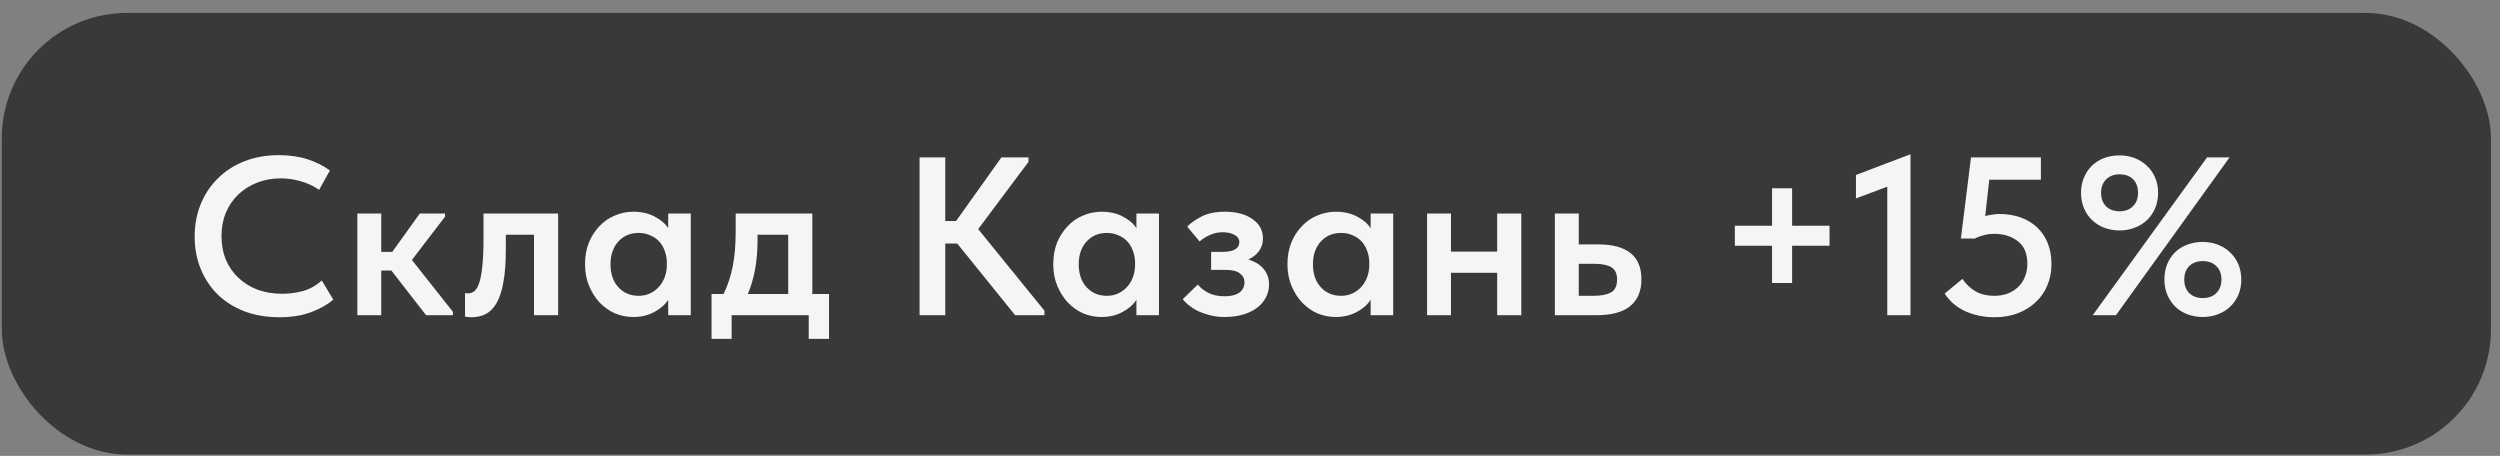<?xml version="1.0" encoding="UTF-8"?> <svg xmlns="http://www.w3.org/2000/svg" width="170" height="31" viewBox="0 0 170 31" fill="none"><rect x="0" y="0" width="170" height="31" fill="#808080" stroke="none"/><rect x="0.123" y="0.877" width="169.262" height="30.034" rx="8.516" fill="#39393A"></rect><path d="M19.001 21.572C18.132 21.572 17.34 21.439 16.625 21.173C15.919 20.897 15.317 20.519 14.816 20.039C14.315 19.548 13.927 18.966 13.651 18.291C13.375 17.617 13.237 16.881 13.237 16.084C13.237 15.287 13.375 14.551 13.651 13.877C13.927 13.202 14.315 12.62 14.816 12.129C15.317 11.628 15.919 11.24 16.625 10.964C17.33 10.688 18.111 10.55 18.97 10.55C19.685 10.55 20.329 10.642 20.901 10.826C21.474 11.01 21.985 11.266 22.434 11.593L21.698 12.911C21.32 12.645 20.906 12.451 20.457 12.328C20.017 12.195 19.563 12.129 19.093 12.129C18.51 12.129 17.974 12.226 17.483 12.42C16.992 12.614 16.563 12.885 16.195 13.233C15.838 13.58 15.557 13.994 15.352 14.474C15.158 14.955 15.061 15.481 15.061 16.053C15.061 16.636 15.158 17.167 15.352 17.647C15.557 18.128 15.843 18.542 16.211 18.889C16.579 19.236 17.013 19.507 17.514 19.701C18.025 19.885 18.587 19.977 19.2 19.977C19.66 19.977 20.125 19.916 20.595 19.793C21.065 19.661 21.494 19.42 21.882 19.073L22.664 20.376C22.286 20.703 21.79 20.984 21.177 21.219C20.564 21.454 19.838 21.572 19.001 21.572ZM24.3 14.52H25.925V17.126H26.676L28.546 14.52H30.263V14.735L28.009 17.678L30.799 21.204V21.434H28.975L26.614 18.398H25.925V21.434H24.3V14.52ZM32.066 21.572C31.954 21.572 31.862 21.566 31.791 21.556C31.729 21.546 31.673 21.536 31.622 21.526V19.931C31.663 19.942 31.704 19.947 31.745 19.947C31.785 19.947 31.821 19.947 31.852 19.947C32.015 19.947 32.158 19.89 32.281 19.778C32.414 19.655 32.521 19.456 32.603 19.18C32.695 18.894 32.761 18.516 32.802 18.046C32.853 17.566 32.879 16.968 32.879 16.253V14.52H37.953V21.434H36.312V15.961H34.396V17.004C34.396 17.872 34.34 18.603 34.228 19.196C34.126 19.778 33.972 20.248 33.768 20.606C33.564 20.953 33.318 21.204 33.032 21.357C32.746 21.5 32.424 21.572 32.066 21.572ZM43.062 21.556C42.633 21.556 42.219 21.474 41.821 21.311C41.432 21.137 41.085 20.892 40.778 20.575C40.482 20.258 40.242 19.88 40.058 19.441C39.874 19.001 39.782 18.511 39.782 17.969C39.782 17.428 39.869 16.937 40.042 16.498C40.226 16.058 40.467 15.685 40.763 15.379C41.059 15.062 41.407 14.822 41.805 14.658C42.204 14.485 42.623 14.398 43.062 14.398C43.614 14.398 44.094 14.505 44.503 14.72C44.922 14.934 45.234 15.2 45.438 15.517V14.52H46.971V21.434H45.438V20.391C45.203 20.739 44.876 21.02 44.457 21.234C44.048 21.449 43.583 21.556 43.062 21.556ZM43.43 20.115C43.716 20.115 43.977 20.059 44.212 19.947C44.447 19.834 44.646 19.686 44.81 19.502C44.983 19.308 45.116 19.083 45.208 18.828C45.3 18.572 45.346 18.296 45.346 18V17.877C45.346 17.591 45.3 17.326 45.208 17.08C45.126 16.835 45.004 16.62 44.84 16.436C44.677 16.253 44.472 16.109 44.227 16.007C43.992 15.895 43.726 15.839 43.43 15.839C43.164 15.839 42.914 15.885 42.679 15.977C42.454 16.069 42.255 16.206 42.081 16.39C41.907 16.564 41.77 16.784 41.667 17.05C41.565 17.315 41.514 17.622 41.514 17.969C41.514 18.623 41.693 19.145 42.05 19.533C42.408 19.921 42.868 20.115 43.43 20.115ZM48.386 19.993H49.199C49.465 19.461 49.669 18.858 49.812 18.184C49.955 17.499 50.026 16.682 50.026 15.731V14.52H55.238V19.993H56.373V23.043H54.993V21.434H49.751V23.043H48.386V19.993ZM51.513 16.299C51.513 17.044 51.457 17.719 51.345 18.322C51.232 18.925 51.069 19.482 50.854 19.993H53.598V15.961H51.513V16.299ZM64.279 15.026H65.015L68.096 10.704H69.935V11.01L66.517 15.578L71.023 21.127V21.434H69.031L65.091 16.559H64.279V21.434H62.531V10.704H64.279V15.026ZM74.901 21.556C74.472 21.556 74.058 21.474 73.659 21.311C73.271 21.137 72.924 20.892 72.617 20.575C72.321 20.258 72.081 19.88 71.897 19.441C71.713 19.001 71.621 18.511 71.621 17.969C71.621 17.428 71.707 16.937 71.881 16.498C72.065 16.058 72.305 15.685 72.602 15.379C72.898 15.062 73.245 14.822 73.644 14.658C74.043 14.485 74.462 14.398 74.901 14.398C75.453 14.398 75.933 14.505 76.342 14.72C76.761 14.934 77.073 15.2 77.277 15.517V14.52H78.81V21.434H77.277V20.391C77.042 20.739 76.715 21.02 76.296 21.234C75.887 21.449 75.422 21.556 74.901 21.556ZM75.269 20.115C75.555 20.115 75.816 20.059 76.051 19.947C76.286 19.834 76.485 19.686 76.648 19.502C76.822 19.308 76.955 19.083 77.047 18.828C77.139 18.572 77.185 18.296 77.185 18V17.877C77.185 17.591 77.139 17.326 77.047 17.08C76.965 16.835 76.843 16.62 76.679 16.436C76.516 16.253 76.311 16.109 76.066 16.007C75.831 15.895 75.565 15.839 75.269 15.839C75.003 15.839 74.753 15.885 74.518 15.977C74.293 16.069 74.094 16.206 73.92 16.39C73.746 16.564 73.608 16.784 73.506 17.05C73.404 17.315 73.353 17.622 73.353 17.969C73.353 18.623 73.532 19.145 73.889 19.533C74.247 19.921 74.707 20.115 75.269 20.115ZM83.291 21.556C82.913 21.556 82.57 21.515 82.264 21.434C81.957 21.352 81.681 21.255 81.436 21.142C81.201 21.02 80.997 20.887 80.823 20.744C80.649 20.601 80.516 20.468 80.424 20.345L81.451 19.349C81.635 19.574 81.876 19.763 82.172 19.916C82.478 20.069 82.841 20.146 83.26 20.146C83.7 20.146 84.037 20.064 84.272 19.901C84.507 19.727 84.624 19.492 84.624 19.196C84.624 18.95 84.522 18.751 84.318 18.598C84.124 18.434 83.797 18.352 83.337 18.352H82.356V17.126H83.138C83.495 17.126 83.771 17.075 83.965 16.973C84.17 16.86 84.272 16.687 84.272 16.452C84.272 16.247 84.165 16.089 83.95 15.977C83.746 15.854 83.475 15.793 83.138 15.793C82.841 15.793 82.555 15.854 82.279 15.977C82.013 16.089 81.778 16.237 81.574 16.421L80.731 15.409C80.966 15.164 81.293 14.934 81.712 14.72C82.131 14.505 82.657 14.398 83.291 14.398C84.078 14.398 84.706 14.566 85.176 14.904C85.646 15.231 85.881 15.67 85.881 16.222C85.881 16.549 85.79 16.835 85.606 17.08C85.432 17.315 85.192 17.504 84.885 17.647C85.355 17.791 85.708 18.01 85.943 18.306C86.178 18.593 86.295 18.94 86.295 19.349C86.295 19.655 86.224 19.947 86.081 20.223C85.948 20.488 85.749 20.723 85.483 20.928C85.227 21.122 84.911 21.275 84.532 21.388C84.165 21.5 83.751 21.556 83.291 21.556ZM90.828 21.556C90.399 21.556 89.985 21.474 89.586 21.311C89.198 21.137 88.85 20.892 88.544 20.575C88.248 20.258 88.007 19.88 87.823 19.441C87.639 19.001 87.547 18.511 87.547 17.969C87.547 17.428 87.634 16.937 87.808 16.498C87.992 16.058 88.232 15.685 88.528 15.379C88.825 15.062 89.172 14.822 89.571 14.658C89.969 14.485 90.388 14.398 90.828 14.398C91.38 14.398 91.86 14.505 92.269 14.72C92.688 14.934 92.999 15.2 93.204 15.517V14.52H94.737V21.434H93.204V20.391C92.969 20.739 92.642 21.02 92.223 21.234C91.814 21.449 91.349 21.556 90.828 21.556ZM91.196 20.115C91.482 20.115 91.742 20.059 91.978 19.947C92.213 19.834 92.412 19.686 92.575 19.502C92.749 19.308 92.882 19.083 92.974 18.828C93.066 18.572 93.112 18.296 93.112 18V17.877C93.112 17.591 93.066 17.326 92.974 17.08C92.892 16.835 92.769 16.62 92.606 16.436C92.442 16.253 92.238 16.109 91.993 16.007C91.758 15.895 91.492 15.839 91.196 15.839C90.93 15.839 90.68 15.885 90.445 15.977C90.22 16.069 90.02 16.206 89.847 16.39C89.673 16.564 89.535 16.784 89.433 17.05C89.331 17.315 89.28 17.622 89.28 17.969C89.28 18.623 89.459 19.145 89.816 19.533C90.174 19.921 90.634 20.115 91.196 20.115ZM101.808 18.552H98.666V21.434H97.041V14.52H98.666V17.111H101.808V14.52H103.448V21.434H101.808V18.552ZM105.731 14.52H107.355V16.62H108.689C109.65 16.62 110.375 16.814 110.866 17.203C111.366 17.591 111.617 18.189 111.617 18.996C111.617 19.793 111.361 20.401 110.85 20.82C110.35 21.229 109.578 21.434 108.536 21.434H105.731V14.52ZM108.352 20.115C108.842 20.115 109.231 20.044 109.517 19.901C109.813 19.758 109.961 19.456 109.961 18.996C109.961 18.598 109.828 18.322 109.563 18.169C109.307 18.015 108.929 17.939 108.428 17.939H107.355V20.115H108.352ZM121.864 12.803V15.348H124.408V16.712H121.864V19.242H120.5V16.712H117.97V15.348H120.5V12.803H121.864ZM128.335 12.696L126.204 13.493V11.899L129.914 10.489V21.434H128.335V12.696ZM135.623 21.572C134.918 21.572 134.264 21.439 133.661 21.173C133.068 20.907 132.593 20.504 132.235 19.962L133.446 18.966C133.671 19.303 133.957 19.579 134.305 19.793C134.662 20.008 135.102 20.115 135.623 20.115C135.95 20.115 136.251 20.064 136.527 19.962C136.803 19.85 137.038 19.701 137.232 19.517C137.437 19.323 137.59 19.093 137.692 18.828C137.805 18.562 137.861 18.266 137.861 17.939C137.861 17.244 137.646 16.733 137.217 16.406C136.788 16.069 136.251 15.9 135.607 15.9C135.362 15.9 135.127 15.931 134.902 15.992C134.688 16.043 134.483 16.12 134.289 16.222H133.339L134.029 10.704H138.781V12.221H135.27L134.994 14.689C135.158 14.648 135.316 14.617 135.47 14.597C135.623 14.566 135.786 14.551 135.96 14.551C136.502 14.551 136.992 14.633 137.432 14.796C137.871 14.96 138.244 15.19 138.551 15.486C138.857 15.782 139.092 16.14 139.256 16.559C139.419 16.978 139.501 17.448 139.501 17.969C139.501 18.491 139.404 18.976 139.21 19.425C139.026 19.865 138.76 20.243 138.413 20.56C138.075 20.877 137.667 21.127 137.186 21.311C136.716 21.485 136.195 21.572 135.623 21.572ZM144.13 15.67C143.762 15.67 143.415 15.609 143.088 15.486C142.771 15.363 142.495 15.19 142.26 14.965C142.025 14.74 141.841 14.469 141.708 14.152C141.575 13.836 141.509 13.488 141.509 13.11C141.509 12.732 141.575 12.39 141.708 12.083C141.841 11.766 142.02 11.495 142.245 11.271C142.48 11.046 142.756 10.872 143.072 10.749C143.399 10.627 143.752 10.566 144.13 10.566C144.498 10.566 144.84 10.627 145.157 10.749C145.474 10.872 145.75 11.046 145.985 11.271C146.23 11.495 146.419 11.766 146.552 12.083C146.685 12.39 146.751 12.732 146.751 13.11C146.751 13.488 146.685 13.836 146.552 14.152C146.419 14.469 146.235 14.74 146 14.965C145.765 15.19 145.484 15.363 145.157 15.486C144.84 15.609 144.498 15.67 144.13 15.67ZM144.13 14.367C144.508 14.367 144.81 14.255 145.034 14.03C145.269 13.805 145.387 13.498 145.387 13.11C145.387 12.722 145.275 12.415 145.05 12.19C144.825 11.966 144.518 11.853 144.13 11.853C143.752 11.853 143.445 11.971 143.21 12.206C142.985 12.431 142.873 12.732 142.873 13.11C142.873 13.498 142.985 13.805 143.21 14.03C143.445 14.255 143.752 14.367 144.13 14.367ZM149.786 21.556C149.418 21.556 149.071 21.495 148.744 21.372C148.427 21.25 148.151 21.076 147.916 20.851C147.691 20.626 147.513 20.361 147.38 20.054C147.247 19.737 147.18 19.39 147.18 19.012C147.18 18.634 147.242 18.286 147.364 17.969C147.497 17.652 147.676 17.382 147.901 17.157C148.136 16.932 148.412 16.758 148.729 16.636C149.056 16.513 149.408 16.452 149.786 16.452C150.154 16.452 150.497 16.513 150.813 16.636C151.13 16.758 151.406 16.932 151.641 17.157C151.886 17.382 152.075 17.652 152.208 17.969C152.341 18.286 152.407 18.634 152.407 19.012C152.407 19.39 152.341 19.737 152.208 20.054C152.075 20.361 151.891 20.626 151.656 20.851C151.421 21.076 151.14 21.25 150.813 21.372C150.497 21.495 150.154 21.556 149.786 21.556ZM149.786 20.269C150.175 20.269 150.481 20.156 150.706 19.931C150.941 19.696 151.059 19.39 151.059 19.012C151.059 18.623 150.941 18.317 150.706 18.092C150.481 17.867 150.175 17.755 149.786 17.755C149.408 17.755 149.102 17.867 148.867 18.092C148.642 18.317 148.529 18.623 148.529 19.012C148.529 19.39 148.642 19.696 148.867 19.931C149.102 20.156 149.408 20.269 149.786 20.269ZM143.885 21.434H142.306L150.078 10.704H151.61L143.885 21.434Z" fill="#F4F6F5"></path></svg> 